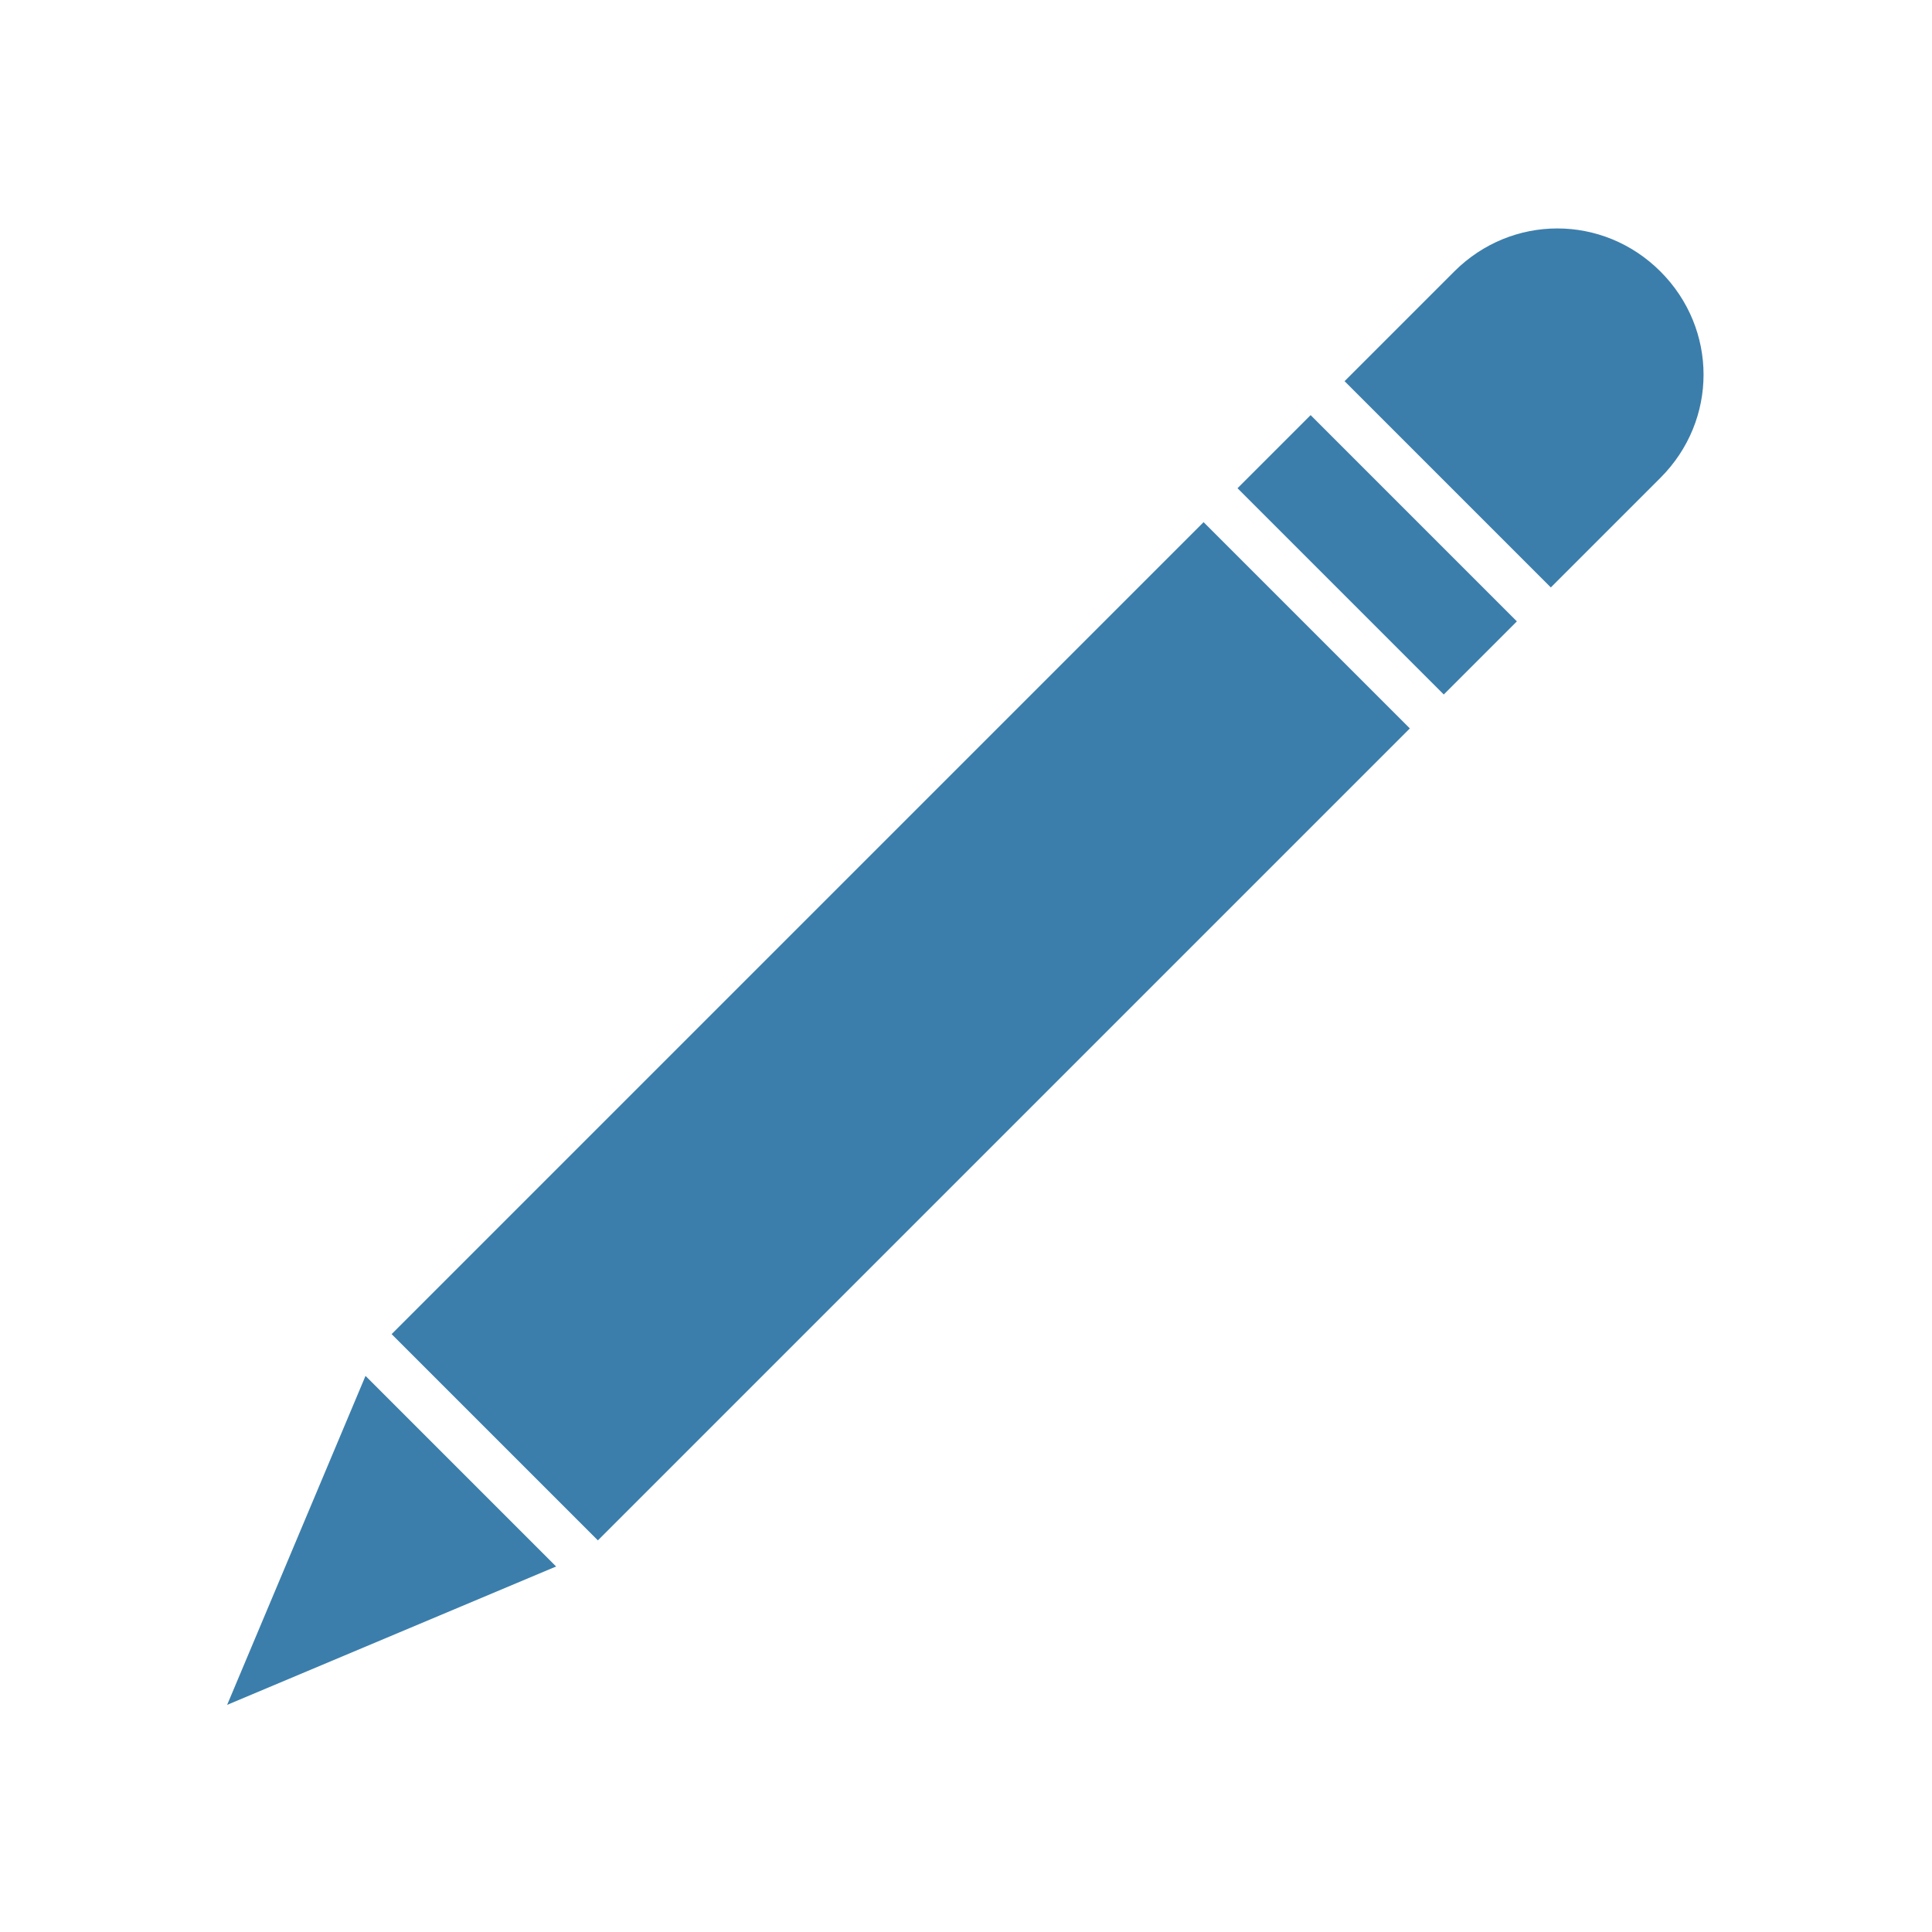 <?xml version="1.0" encoding="UTF-8"?>
<svg xmlns="http://www.w3.org/2000/svg" id="Layer_1" version="1.1" viewBox="0 0 74 74">
  <defs>
    <style>
      .st0 {
        fill: #3b7eab;
        fill-rule: evenodd;
      }
    </style>
  </defs>
  <g id="Layer_x5F_1">
    <g id="_497948320">
      <polygon id="_497949136" class="st0" points="46.1 20 15 51.1 22.9 59 54 27.9 46.1 20"></polygon>
      <polygon id="_497948800" class="st0" points="47.4 18.7 55.3 26.6 58.1 23.8 50.2 15.9 47.4 18.7"></polygon>
      <path id="_497948680" class="st0" d="M51.5,14.6l7.9,7.9,4.2-4.2c2.2-2.2,2.2-5.7,0-7.9-2.2-2.2-5.7-2.2-7.9,0l-4.2,4.2Z"></path>
      <polygon id="_497948512" class="st0" points="14 52.7 8.7 65.3 21.3 60 14 52.7"></polygon>
    </g>
  </g>
</svg>
